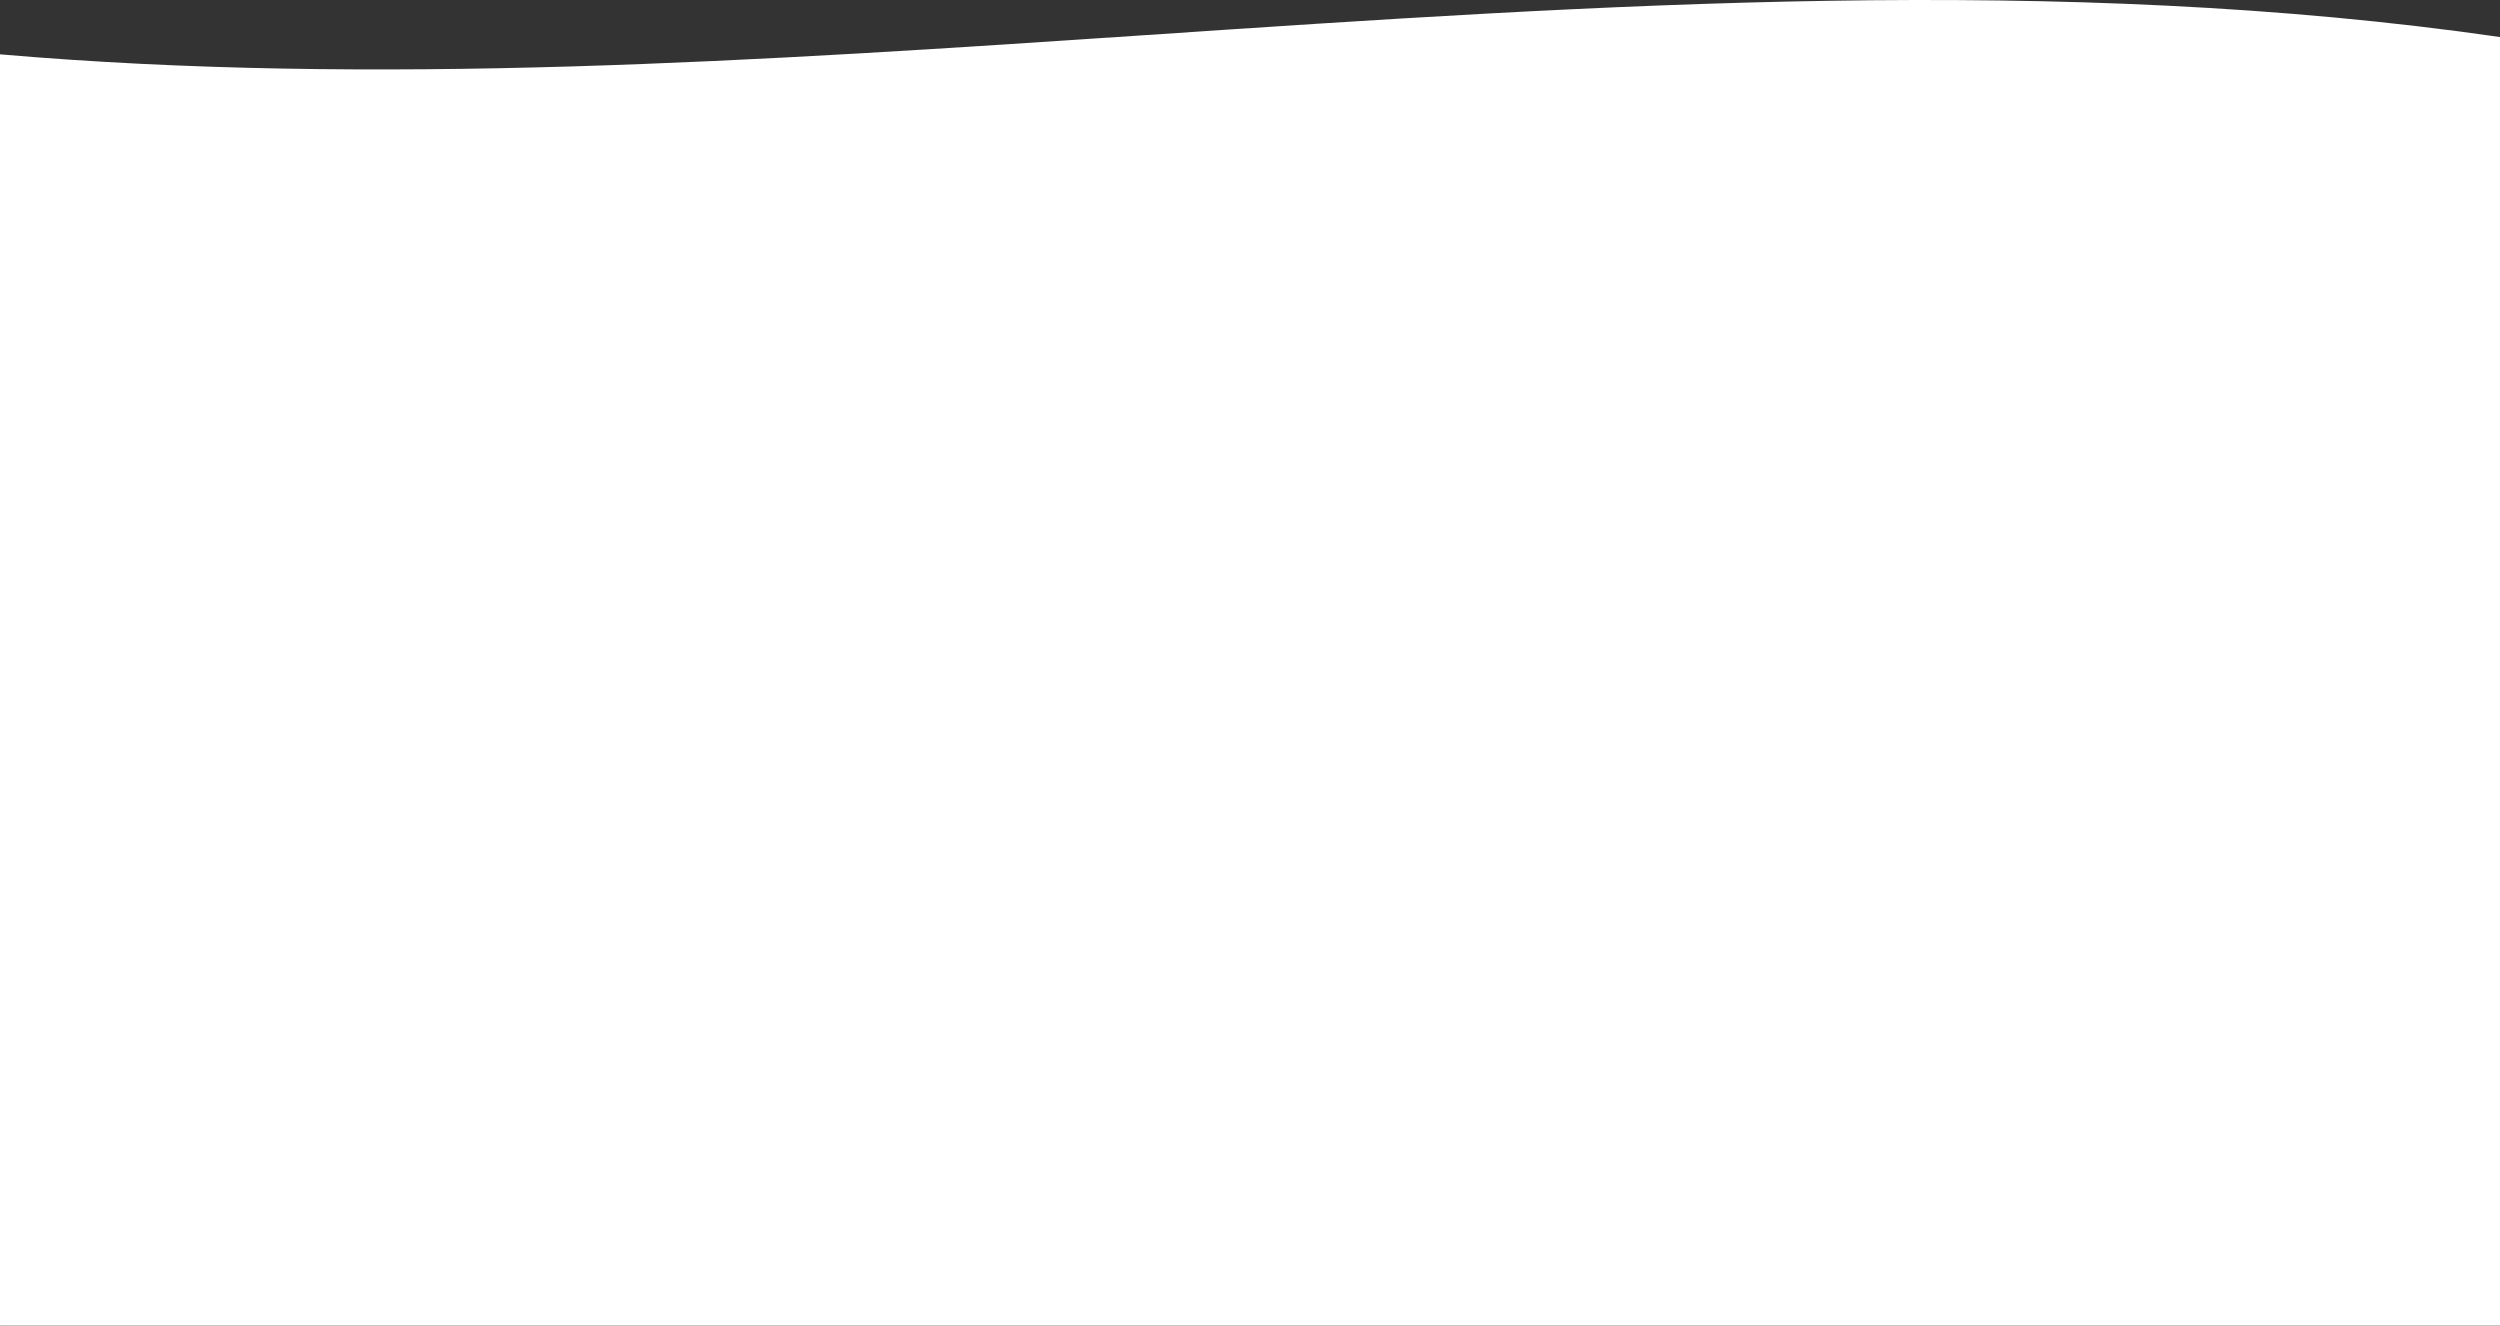 <?xml version="1.0" encoding="UTF-8" standalone="no"?><!DOCTYPE svg PUBLIC "-//W3C//DTD SVG 1.1//EN" "http://www.w3.org/Graphics/SVG/1.1/DTD/svg11.dtd"><svg width="100%" height="100%" viewBox="0 0 8000 4242" version="1.1" xmlns="http://www.w3.org/2000/svg" xmlns:xlink="http://www.w3.org/1999/xlink" xml:space="preserve" xmlns:serif="http://www.serif.com/" style="fill-rule:evenodd;clip-rule:evenodd;stroke-linejoin:round;stroke-miterlimit:2;"><rect x="0" y="0" width="8000" height="4242" fill="#333333" stroke="none"/><path d="M8000,118.5c-1406.79,-203.013 -2879.25,-104.096 -4332.03,-6.27l-0.254,0.016l-0.025,0c-1224.74,82.064 -2467.4,165.327 -3667.69,61.639l-0,4067.78l8000,-0l0,-4123.17Z" style="fill:#fff;"/></svg>